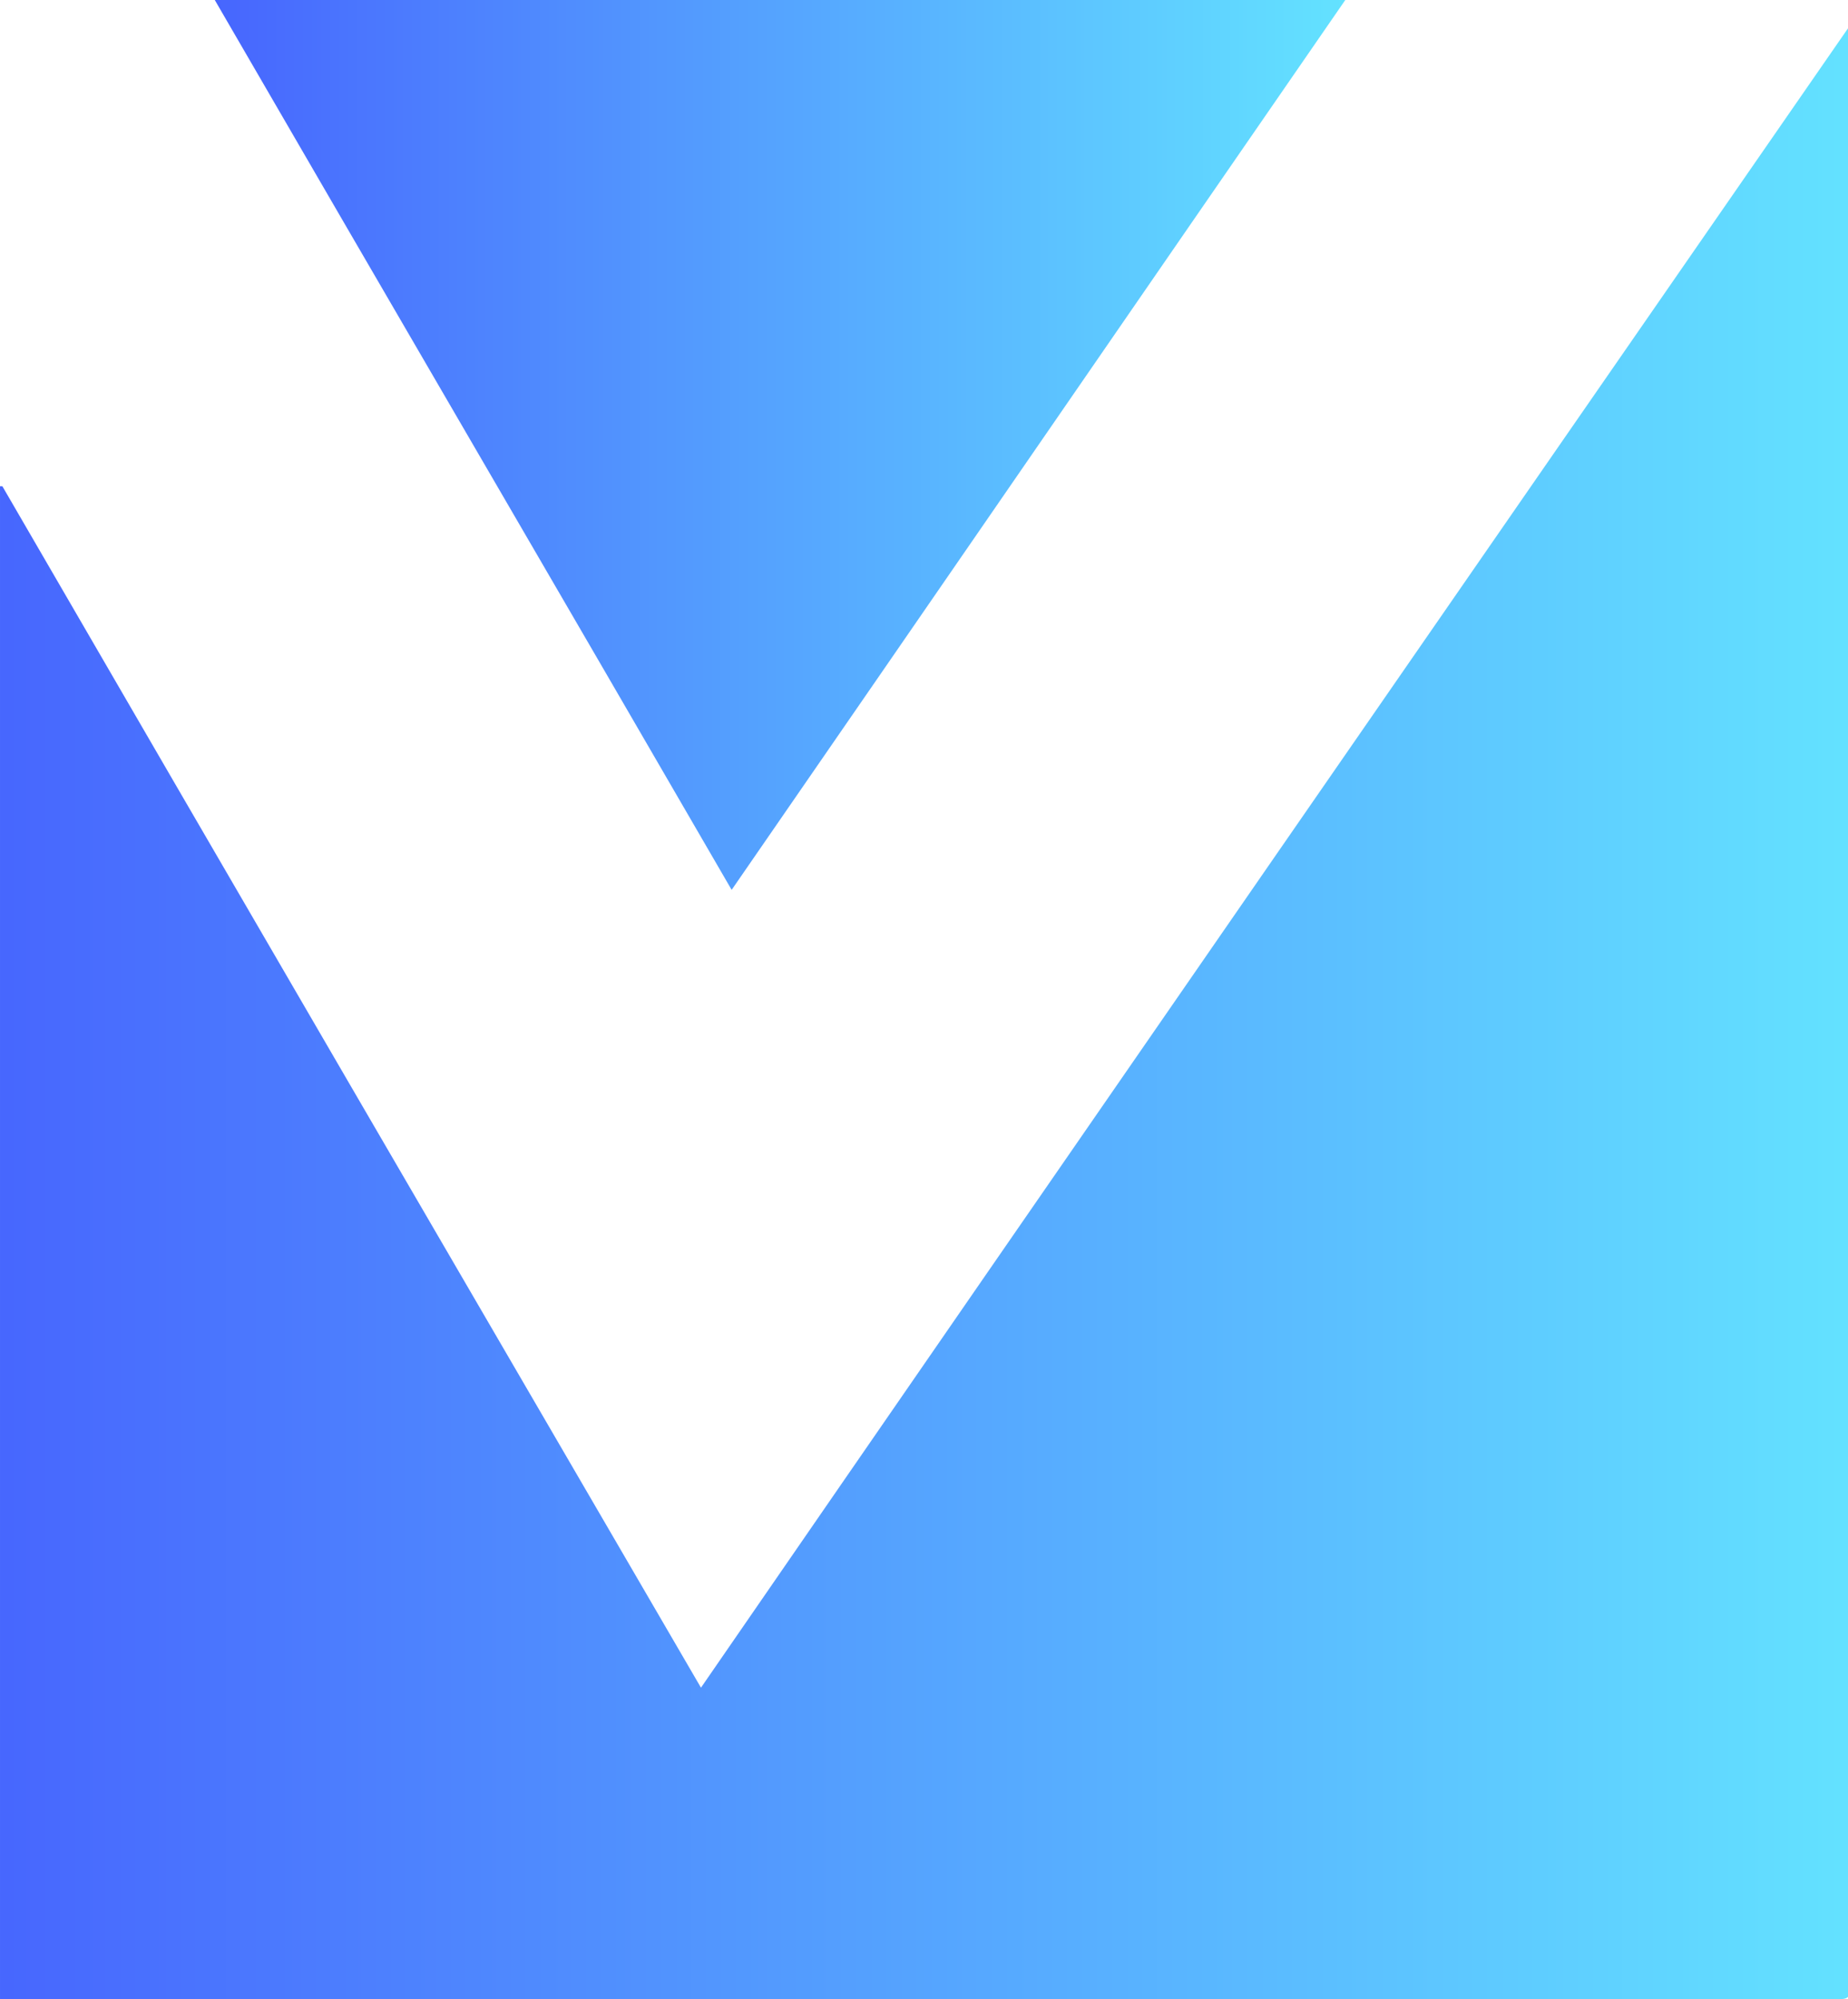 <?xml version="1.0" encoding="utf-8"?>
<!-- Generator: Adobe Illustrator 24.1.1, SVG Export Plug-In . SVG Version: 6.00 Build 0)  -->
<svg version="1.1" id="Layer_1" xmlns="http://www.w3.org/2000/svg" xmlns:xlink="http://www.w3.org/1999/xlink" x="0px" y="0px"
	 viewBox="0 0 78.3 84.7" style="enable-background:new 0 0 78.3 84.7;" xml:space="preserve">
<style type="text/css">
	.st0{clip-path:url(#SVGID_2_);fill:url(#SVGID_3_);}
	.st1{clip-path:url(#SVGID_5_);fill:url(#SVGID_6_);}
</style>
<g>
	<defs>
		<path id="SVGID_1_" d="M29.7,71.5c-9.9-17-19.8-34-29.6-50.9l-0.1,0v64.1h0.5c25.8,0,51.6,0,77.4,0c0.4,0,0.5-0.1,0.5-0.5
			c0-27.6,0-55.1,0-82.7V1.2l-0.1,0C62.1,24.6,45.9,48,29.7,71.5"/>
	</defs>
	<clipPath id="SVGID_2_">
		<use xlink:href="#SVGID_1_"  style="overflow:visible;"/>
	</clipPath>
	
		<linearGradient id="SVGID_3_" gradientUnits="userSpaceOnUse" x1="0" y1="84.677" x2="1" y2="84.677" gradientTransform="matrix(78.31 0 0 -78.31 0 6674.008)">
		<stop  offset="0" style="stop-color:#4766FE"/>
		<stop  offset="1" style="stop-color:#63E2FF"/>
	</linearGradient>
	<rect y="1.2" class="st0" width="78.3" height="83.5"/>
</g>
<g>
	<defs>
		<path id="SVGID_4_" d="M9.1,0C16.4,12.6,23.7,25.1,31,37.7C39.7,25.1,48.3,12.6,57,0H9.1z"/>
	</defs>
	<clipPath id="SVGID_5_">
		<use xlink:href="#SVGID_4_"  style="overflow:visible;"/>
	</clipPath>
	
		<linearGradient id="SVGID_6_" gradientUnits="userSpaceOnUse" x1="-6.605052e-06" y1="84.677" x2="1" y2="84.677" gradientTransform="matrix(47.936 0 0 -47.936 9.083 4077.917)">
		<stop  offset="0" style="stop-color:#4766FE"/>
		<stop  offset="1" style="stop-color:#63E2FF"/>
	</linearGradient>
	<rect x="9.1" class="st1" width="47.9" height="37.7"/>
</g>
</svg>

